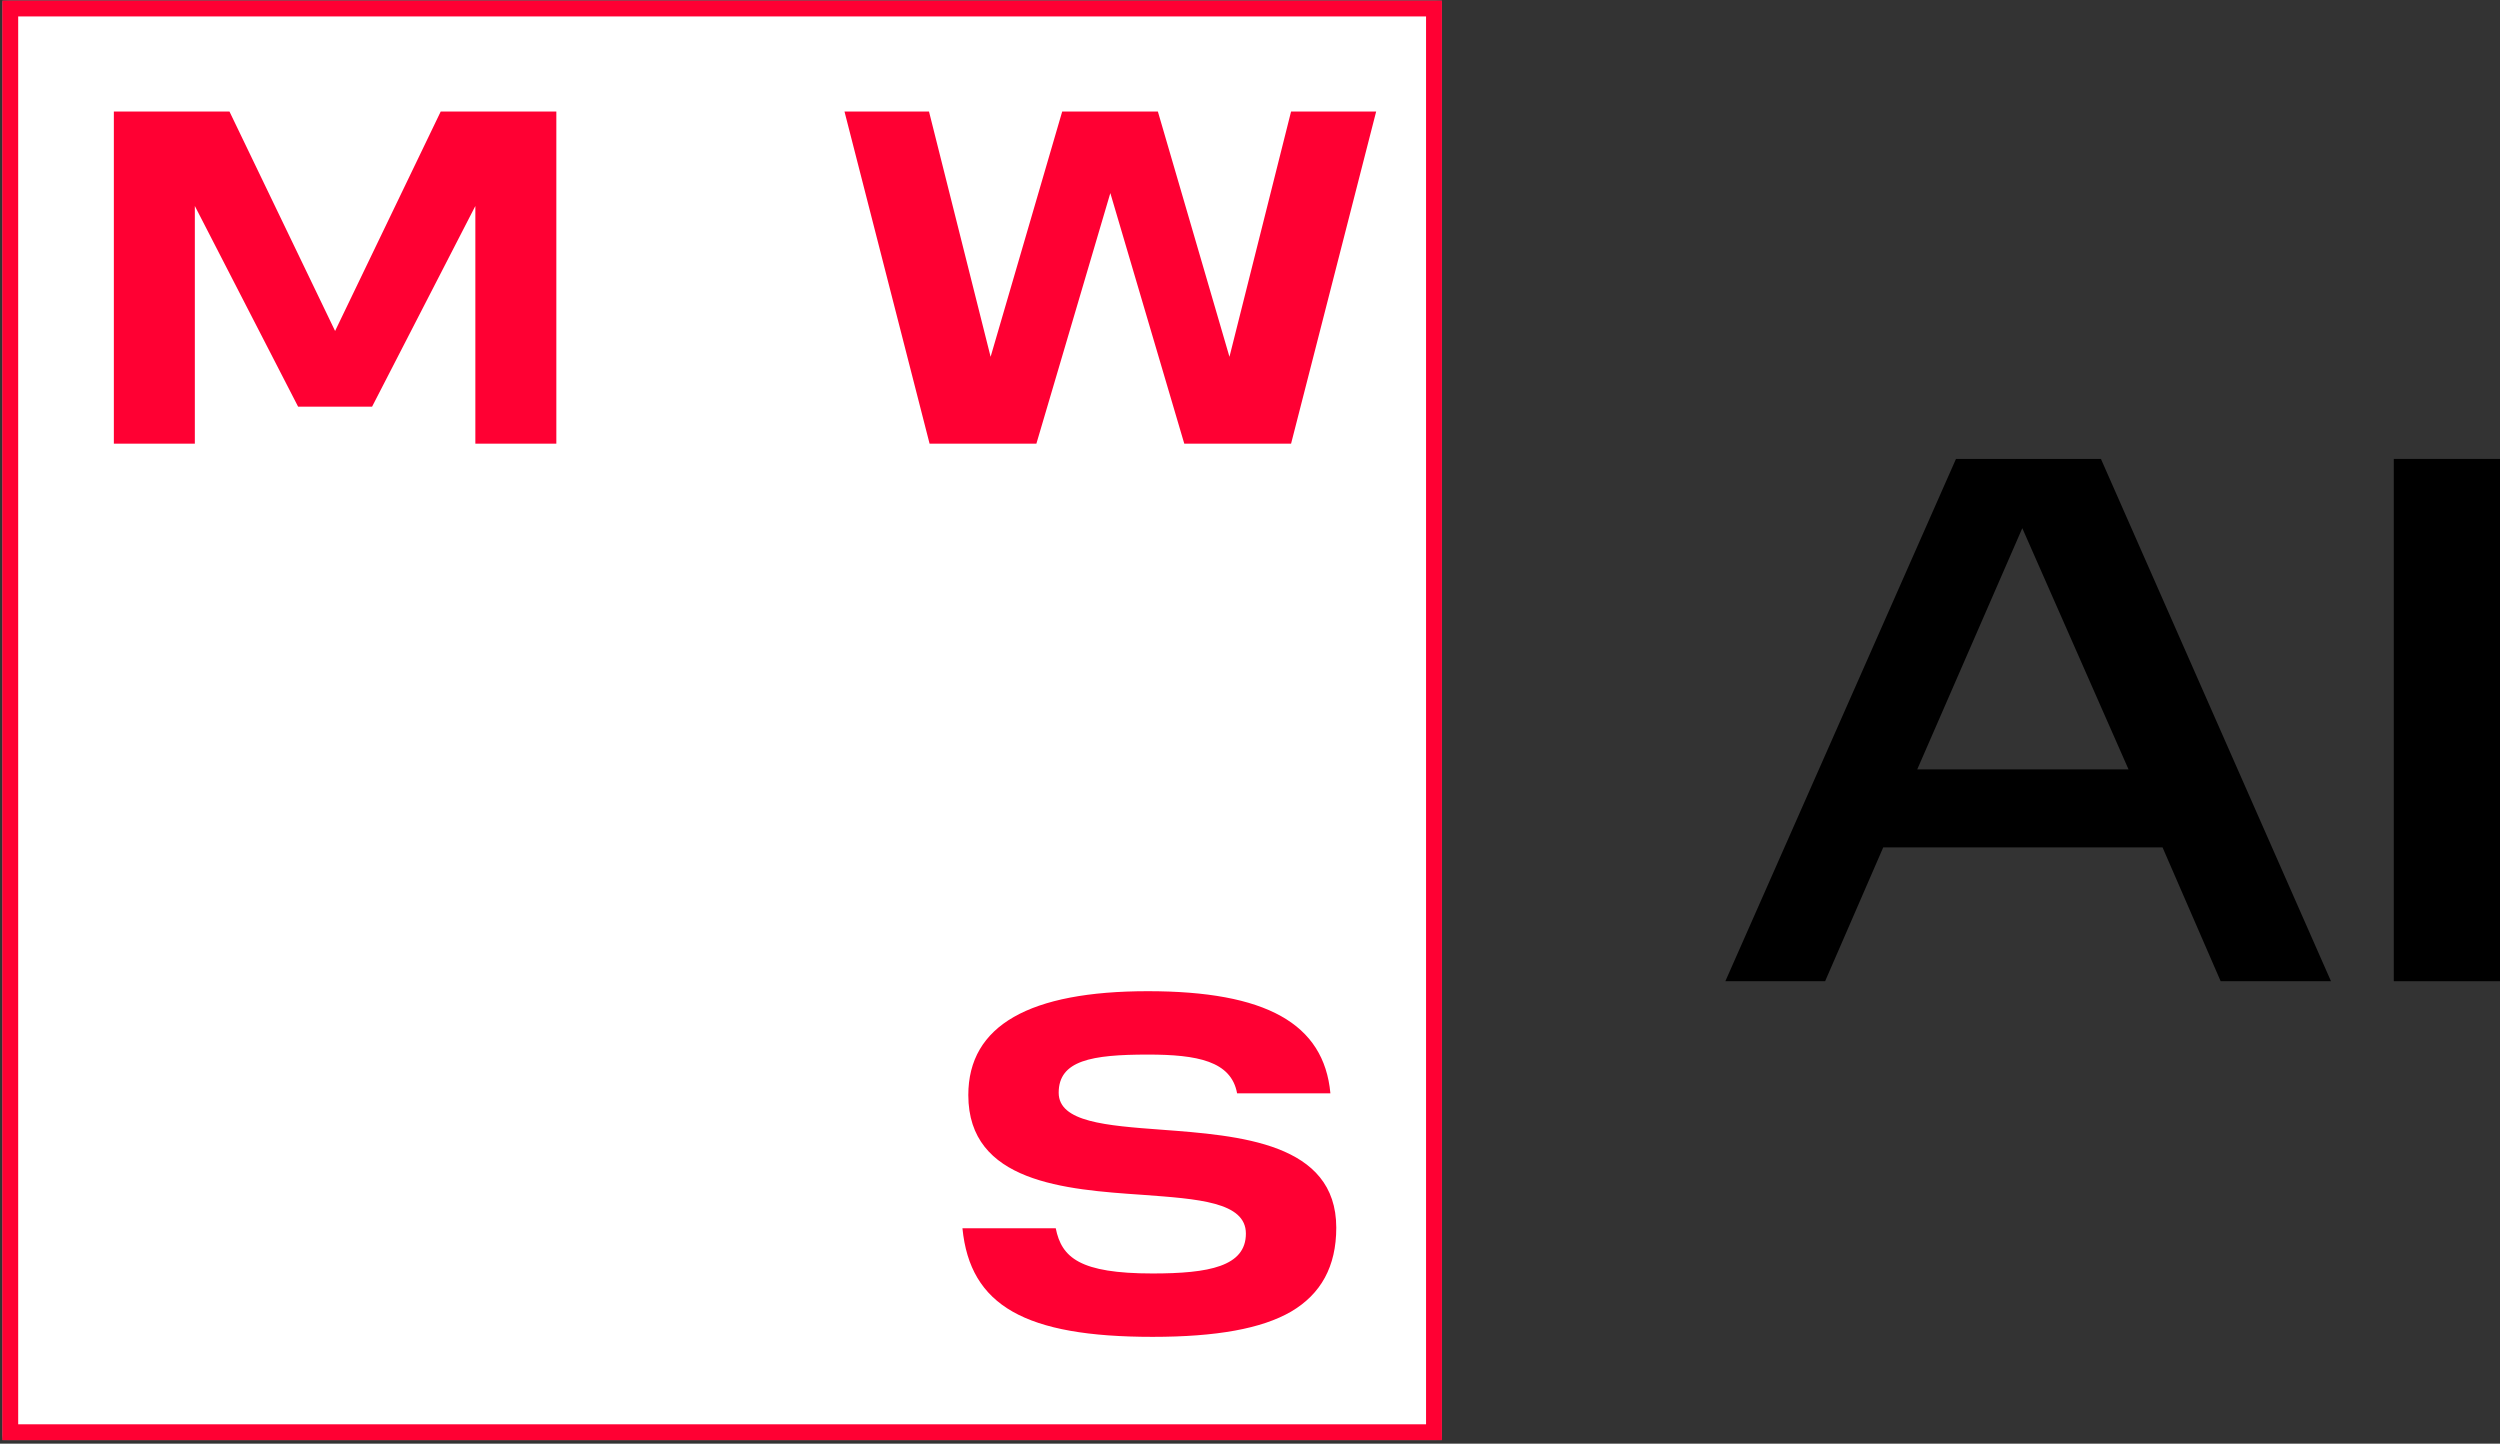 <svg width="426" height="246" viewBox="0 0 426 246" fill="none" xmlns="http://www.w3.org/2000/svg">
<rect x="0" y="0" width="426" height="246" fill="#333333" stroke="none"/>
<mask id="mask0_5586_1993" style="mask-type:luminance" maskUnits="userSpaceOnUse" x="0" y="0" width="246" height="246">
<path d="M245.7 0.1H0.4V245.4H245.7V0.1Z" fill="white"/>
</mask>
<g mask="url(#mask0_5586_1993)">
<path d="M245.8 0.1H0.4V245.4H245.7V0.1H245.8Z" fill="white"/>
<path d="M75.1 19L57.1 56.4L39.1 19H19.4V75.6H33.2V35.1L50.8 69.3H63.4L81 35.1V75.6H94.8V19H75.1Z" fill="#FF0033"/>
<path d="M220 19L209.5 60.8L197.3 19H189.3H189H181L168.8 60.8L158.3 19H143.9L158.4 75.6H176.6L189.2 32.9L201.8 75.6H220L234.5 19H220Z" fill="#FF0033"/>
<path d="M197.9 192.5C188.5 191.8 180.4 191.2 180.4 186.2C180.4 180.7 186 179.7 195.6 179.7C204 179.7 209.8 180.8 210.8 186.3H226.7C225.6 174.4 215.7 168.9 195.6 168.9C175.5 168.9 165 174.7 165 186.6C165 201.5 181.5 202.7 194.7 203.6C204.1 204.3 212.3 204.8 212.3 210.2C212.3 215.8 206 217 196.4 217C184 217 180.9 214.3 179.9 209.3H164C165.3 222.5 174.7 227.8 196.4 227.8C207.3 227.8 215 226.4 220 223.5C225.1 220.5 227.7 215.8 227.7 209.2C227.7 194.7 211.2 193.5 197.9 192.5Z" fill="#FF0033"/>
</g>
<path d="M245.8 245.4H0.4V0.1H245.7V245.4H245.8ZM3.1 242.7H243V2.8H3.1V242.7Z" fill="#FF0033"/>
<path d="M358 78.2L397.2 167.2H378.4L368.5 144.4H320.9L311 167.2H294L333.3 78.2H358ZM326.7 131.1H362.7L344.6 90L326.7 131.1Z" fill="black"/>
<path d="M426 78.2V167.2H407.9V78.2H426Z" fill="black"/>
</svg>
